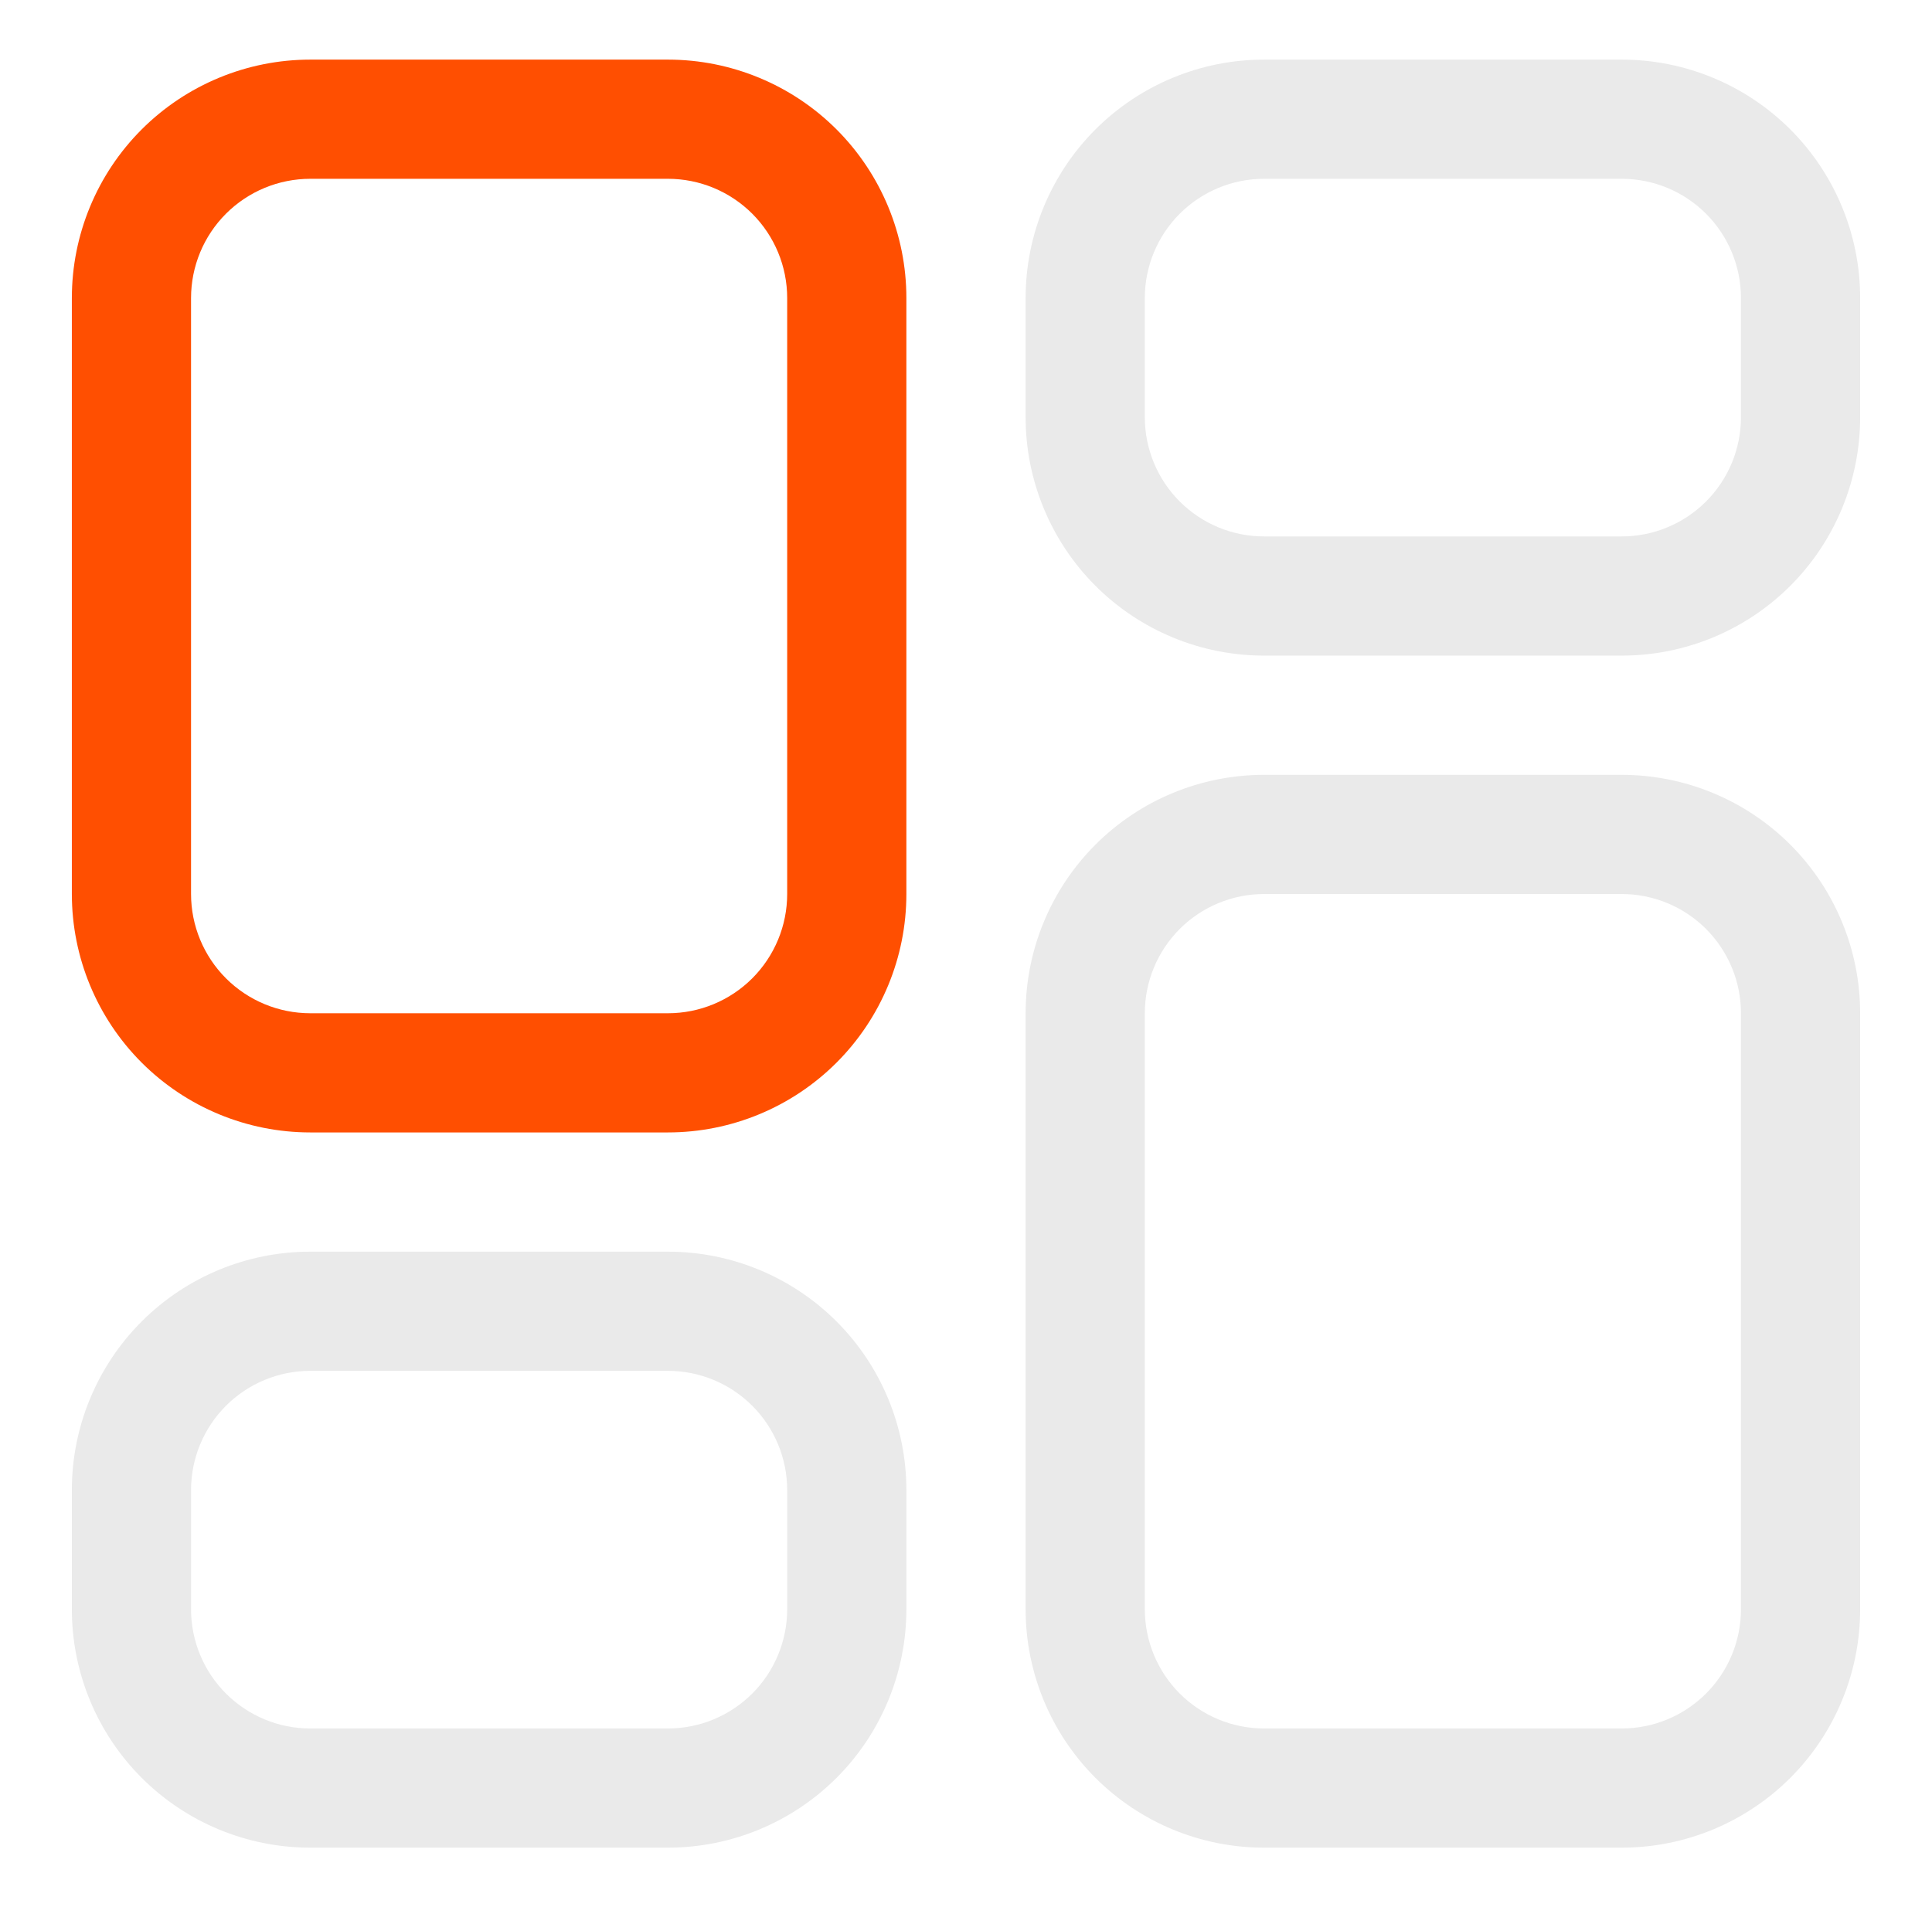 <svg width="79" height="78" viewBox="0 0 79 78" fill="none" xmlns="http://www.w3.org/2000/svg">
<path fill-rule="evenodd" clip-rule="evenodd" d="M37.062 60.938C37.062 58.352 36.035 55.872 34.207 54.043C32.378 52.215 29.898 51.188 27.312 51.188H12.688C10.102 51.188 7.622 52.215 5.793 54.043C3.965 55.872 2.938 58.352 2.938 60.938V65.812C2.938 68.398 3.965 70.878 5.793 72.707C7.622 74.535 10.102 75.562 12.688 75.562H27.312C29.898 75.562 32.378 74.535 34.207 72.707C36.035 70.878 37.062 68.398 37.062 65.812V60.938ZM27.312 56.062C28.605 56.062 29.845 56.576 30.76 57.49C31.674 58.405 32.188 59.645 32.188 60.938V65.812C32.188 67.105 31.674 68.345 30.76 69.26C29.845 70.174 28.605 70.688 27.312 70.688H12.688C11.395 70.688 10.155 70.174 9.24 69.26C8.326 68.345 7.812 67.105 7.812 65.812V60.938C7.812 59.645 8.326 58.405 9.24 57.49C10.155 56.576 11.395 56.062 12.688 56.062H27.312ZM51.688 75.562C49.102 75.562 46.622 74.535 44.793 72.707C42.965 70.878 41.938 68.398 41.938 65.812V41.438C41.938 38.852 42.965 36.372 44.793 34.543C46.622 32.715 49.102 31.688 51.688 31.688H66.312C68.898 31.688 71.378 32.715 73.207 34.543C75.035 36.372 76.062 38.852 76.062 41.438V65.812C76.062 68.398 75.035 70.878 73.207 72.707C71.378 74.535 68.898 75.562 66.312 75.562H51.688ZM46.812 65.812C46.812 67.105 47.326 68.345 48.24 69.26C49.155 70.174 50.395 70.688 51.688 70.688H66.312C67.605 70.688 68.845 70.174 69.76 69.26C70.674 68.345 71.188 67.105 71.188 65.812V41.438C71.188 40.145 70.674 38.905 69.76 37.99C68.845 37.076 67.605 36.562 66.312 36.562H51.688C50.395 36.562 49.155 37.076 48.24 37.99C47.326 38.905 46.812 40.145 46.812 41.438V65.812ZM41.938 17.062C41.938 19.648 42.965 22.128 44.793 23.957C46.622 25.785 49.102 26.812 51.688 26.812H66.312C68.898 26.812 71.378 25.785 73.207 23.957C75.035 22.128 76.062 19.648 76.062 17.062V12.188C76.062 9.602 75.035 7.122 73.207 5.293C71.378 3.465 68.898 2.438 66.312 2.438H51.688C49.102 2.438 46.622 3.465 44.793 5.293C42.965 7.122 41.938 9.602 41.938 12.188V17.062ZM51.688 21.938C50.395 21.938 49.155 21.424 48.24 20.51C47.326 19.595 46.812 18.355 46.812 17.062V12.188C46.812 10.895 47.326 9.655 48.24 8.74C49.155 7.826 50.395 7.312 51.688 7.312H66.312C67.605 7.312 68.845 7.826 69.76 8.74C70.674 9.655 71.188 10.895 71.188 12.188V17.062C71.188 18.355 70.674 19.595 69.76 20.51C68.845 21.424 67.605 21.938 66.312 21.938H51.688Z" fill="#EAEAEA"/>
<path fill-rule="evenodd" clip-rule="evenodd" d="M37.062 12.188C37.062 9.602 36.035 7.122 34.207 5.293C32.378 3.465 29.898 2.438 27.312 2.438H12.688C10.102 2.438 7.622 3.465 5.793 5.293C3.965 7.122 2.938 9.602 2.938 12.188V36.562C2.938 39.148 3.965 41.628 5.793 43.457C7.622 45.285 10.102 46.312 12.688 46.312H27.312C29.898 46.312 32.378 45.285 34.207 43.457C36.035 41.628 37.062 39.148 37.062 36.562V12.188ZM27.312 7.312C28.605 7.312 29.845 7.826 30.76 8.74C31.674 9.655 32.188 10.895 32.188 12.188V36.562C32.188 37.855 31.674 39.095 30.76 40.01C29.845 40.924 28.605 41.438 27.312 41.438H12.688C11.395 41.438 10.155 40.924 9.24 40.01C8.326 39.095 7.812 37.855 7.812 36.562V12.188C7.812 10.895 8.326 9.655 9.24 8.74C10.155 7.826 11.395 7.312 12.688 7.312H27.312Z" fill="#FF4F01"/>
</svg>
